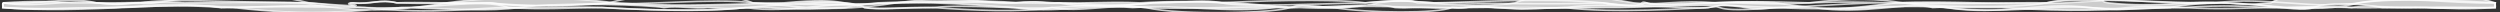 <?xml version="1.0" encoding="UTF-8"?>
<!DOCTYPE svg PUBLIC '-//W3C//DTD SVG 1.0//EN'
          'http://www.w3.org/TR/2001/REC-SVG-20010904/DTD/svg10.dtd'>
<svg height="7.55" stroke="#000" stroke-linecap="square" stroke-miterlimit="10" width="1531.07" xmlns="http://www.w3.org/2000/svg" xmlns:xlink="http://www.w3.org/1999/xlink"
><rect width="100%" height="100%" fill="#333333" stroke="none"/><g
  ><g fill="#FFF" fill-opacity=".75" stroke="#FFF" stroke-opacity=".75"
    ><path d="M1.75 1.75c19.97 3.29 40.65-2.28 57.42 0 16.35 1.54 14.99.16 26.89 0 8.73 3.12 51.12-12.95 103.21 0 50.82 5.39 14.86.5 26.89 0 11.38 1.26 16.46-2.54 26.89 0 12.15-.55 35.75.44 57.42 0 18.04 2.3 55.85 2.03 72.69 0 15.65 2.05 64.53-3.23 87.95 0 28.69 1.74 45.63 6.62 87.95 0 41.95-.97 56.67-.08 72.69 0 15.69-1.53 18.26.88 26.89 0 12.04 2.75 35.96 2.21 57.42 0 24.46-.11 30.15-2.33 42.16 0 10.69 2.92 66.44.29 87.95 0 21.39-1.85 23.27-1.19 42.16 0 19.82-.2 72.27 1.36 103.21 0 30.14 3.76 22.24.04 26.89 0 5.49 2.13 22.45-.19 42.16 0 21.14-.21 31.56 1.48 57.42 0 28.39-1.14 40.92.13 57.42 0 12.96 2.34 68.74 3.65 87.95 0 22.08-3.88 71.48.22 103.21 0 24.24-.71 60.35 7.82 87.95 0 26.36-4.71 56.11.73 83.59 0-.15 1.33.07 2.08 0 2.88-19.77 1.31-26.04.43-43.97 0s-30 .47-43.97 0c-11.03-1.05-32.13-.23-49.54 0s-29.1 1.32-53.67 0c-44.88-2-27.76 2.16-57.42 0-23.28-1.75-50.03 4.27-87.95 0-33.45-5.76-58.68-1.54-103.21 0-44.67 3.73-30.29-2.33-42.16 0-8.53 1.63-55.94-4.1-87.95 0-33.24.86-22.52 1.33-42.16 0-19.29-1.13-15.42.55-26.89 0-5.29 1.26-44.37-2.15-72.69 0-26.5-2.14-21.38.06-26.89 0-6.34-1.58-65 1.45-87.95 0-22.94-2.41-39.3 3.33-57.42 0-17.23 1.49-52.03-2.36-72.69 0-19.03-.46-34.09 1.67-42.16 0-15.42-5.51-45.75 4.33-72.69 0-23.27 2.67-67.89 1.34-87.95 0-24.5-.92-41.37.67-57.42 0-17.5-6.26-46.35 1.65-87.95 0-41.74-2.57-54.65-.2-87.95 0C111.54.17 50.9 8.81 1.75 4.63c.04-1.31.06-2.11 0-2.88Z" fill="none"
      /><path d="M1.75 1.75C19.91.47 34.31.87 43.91 1.75c8.97.01 15.81.06 26.89 0 12.3.01 31.57-1.03 42.16 0 12.43-.14 55.49-.58 72.69 0 26 4.39 48.41 6.88 87.95 0 31.74-4.6 76.8-3.47 103.21 0 36.51 2.18 52.1 1.42 103.21 0 43.27-3.99 31.73 3.14 57.42 0 25.78-1.06 60.16-2.13 87.95 0 29.94.92 52.16-.96 72.69 0 19.99-1.25 43.2-.85 57.42 0 12.33.35 61.18 7.1 87.95 0 28.28-3.67 20.24.68 26.89 0 6.46-.01 40.59 3.11 57.42 0 19.13-8.27 44.1-5.07 72.69 0 31.88 2.99 48.95-2.26 87.95 0 33.62 5.52 43.5 3.39 72.69 0 31.44-1.57 65.38 1.49 103.21 0 38.34-2.05 16.54-1.84 26.89 0 31.5 3.41 49.29-1.83 72.69 0 8.24 1.17 15.19 1.08 26.89 0 14.16-9.16 82.99-17.65 137.38 0-.2.67-.04 1.7 0 2.88-9.28-.01-34.02.93-42.16 0-8.76-.32-17.09.37-26.89 0-9.43-1.66-30-4.22-42.16 0-11.25 4.38-44.79-7.9-87.95 0-43.62 1.28-55.8 2.95-103.21 0-48.36.08-25.61-.72-42.16 0-14.13-4.03-42.97 4.85-72.69 0-33.28-.68-28.82 1.97-42.16 0-15.72-3.24-58.17.31-87.95 0-33.11.76-38.55-.35-57.42 0-18.14-.41-23.21.37-42.16 0-19.27-.49-16.18.59-26.89 0-12.34-3.85-42.79.84-72.69 0-31.91 3.64-55.7-2.01-87.95 0-28.21-2.24-47.68 3.85-72.69 0-28.8-1.94-69.31-5.66-103.21 0-34.89 2.07-39.76-.13-57.42 0-15.9 1.03-20.67.32-26.89 0-6.97.87-18.6-1.21-26.89 0-8.16-1.54-63.5-3.64-87.95 0-20.75 2.43-35.8 1.03-72.69 0-29.73 1.98-53.89 5.65-103.21 0-46.53-3.04-38.78-1.53-72.69 0-33.99-.04-49.66 1.97-68.32 0 .24-.82-.15-1.69 0-2.88Z" stroke="none"
      /><path d="M1.75 1.75C19.91.47 34.31.87 43.91 1.75c8.97.01 15.81.06 26.89 0 12.3.01 31.57-1.03 42.16 0 12.43-.14 55.49-.58 72.69 0 26 4.39 48.41 6.88 87.95 0 31.74-4.6 76.8-3.47 103.21 0 36.51 2.18 52.1 1.42 103.21 0 43.27-3.99 31.73 3.14 57.42 0 25.78-1.06 60.16-2.13 87.95 0 29.94.92 52.16-.96 72.69 0 19.99-1.25 43.2-.85 57.42 0 12.33.35 61.18 7.1 87.95 0 28.28-3.67 20.24.68 26.89 0 6.46-.01 40.59 3.11 57.42 0 19.13-8.27 44.1-5.07 72.69 0 31.88 2.99 48.95-2.26 87.95 0 33.62 5.52 43.5 3.39 72.69 0 31.44-1.57 65.38 1.49 103.21 0 38.34-2.05 16.54-1.84 26.89 0 31.5 3.41 49.29-1.83 72.69 0 8.24 1.17 15.19 1.08 26.89 0 14.16-9.16 82.99-17.65 137.38 0-.2.67-.04 1.7 0 2.88-9.28-.01-34.02.93-42.16 0-8.76-.32-17.09.37-26.89 0-9.43-1.66-30-4.22-42.16 0-11.25 4.38-44.79-7.9-87.95 0-43.62 1.28-55.8 2.95-103.21 0-48.36.08-25.61-.72-42.16 0-14.13-4.03-42.97 4.85-72.69 0-33.28-.68-28.82 1.97-42.16 0-15.72-3.24-58.17.31-87.95 0-33.11.76-38.55-.35-57.42 0-18.14-.41-23.21.37-42.16 0-19.27-.49-16.18.59-26.89 0-12.34-3.85-42.79.84-72.69 0-31.91 3.64-55.7-2.01-87.95 0-28.21-2.24-47.68 3.85-72.69 0-28.8-1.94-69.31-5.66-103.21 0-34.89 2.07-39.76-.13-57.42 0-15.9 1.03-20.67.32-26.89 0-6.97.87-18.6-1.21-26.89 0-8.16-1.54-63.5-3.64-87.95 0-20.75 2.43-35.8 1.03-72.69 0-29.73 1.98-53.89 5.65-103.21 0-46.53-3.04-38.78-1.53-72.69 0-33.99-.04-49.66 1.97-68.32 0 .24-.82-.15-1.69 0-2.88Z" fill="none"
      /><path d="M1.75 1.75c19.37 2 38.71-4.39 57.42 0 16.28 1.87 14.87.28 26.89 0 17-2.87 47.54-.43 103.21 0 49.97 3.95 17.81.03 26.89 0 11.04.99 15.85-2.42 26.89 0 10.69.51 35.29.31 57.42 0 24.03 3.78 55.01.71 72.69 0 14.81-4.6 62-10.08 87.95 0 30.03.73 45.99 1.91 87.95 0 40.59-5.56 58.5 1.43 72.69 0 16.17-1.5 18.27.14 26.89 0 9.92-.19 31.03 3.24 57.42 0 24.49-.85 30.19-.74 42.16 0 12.57-.89 67.43-2.91 87.95 0 21.21-2.13 23.71-1.11 42.16 0 18.36-.15 69.12-3.39 103.21 0 30.42 4.58 20.67-2.07 26.89 0 4.58 1.64 21.92-1.92 42.16 0 19.53-.88 29.04-.9 57.42 0 26.15-3.19 41.92-2.53 57.42 0 16.79 1.28 68.99-.43 87.95 0 21.91-5.77 74.57 1.78 103.21 0 30.16-4.07 62.5 4.42 87.95 0 23.03-3.22 60.29-1.42 83.59 0-.11 1.25.27 2.05 0 2.88-10.77.32-28.2-.63-45.73 0s-29.25-1.95-42.22 0c-18.11-.63-33.19.58-48.51 0s-27.79-1.85-54.7 0c-48.82.82-30.25 2.27-57.42 0-29.74-3.91-53.75 5.39-87.95 0-33.48-2.42-60.31 2.39-103.21 0-43.8-1.4-25.76-2.7-42.16 0-9.7.4-58.47 3.77-87.95 0-31.83 1.3-24.27.46-42.16 0-18.5-1.76-14.99.86-26.89 0-9.07 3.73-51.22 3.48-72.69 0-27.82-1.96-20.1-1.32-26.89 0-5.81 3.16-66.15 5.14-87.95 0-24.93-2.09-36.42-1.29-57.42 0-17.72 3.2-50.14 1.63-72.69 0-18.84.07-30.08 1.29-42.16 0-7.67-5.63-43.25-2.29-72.69 0-29.78 3.37-67.19.89-87.95 0-20.42.09-36.32 1.41-57.42 0-17.99-.21-45.63 4.71-87.95 0-45.26-.58-55.9-.74-87.95 0C98.21 1.3 57.51 7.27 1.75 4.63c-.16-1.38-.08-2.17 0-2.88Z" fill="none"
    /></g
  ></g
></svg
>

